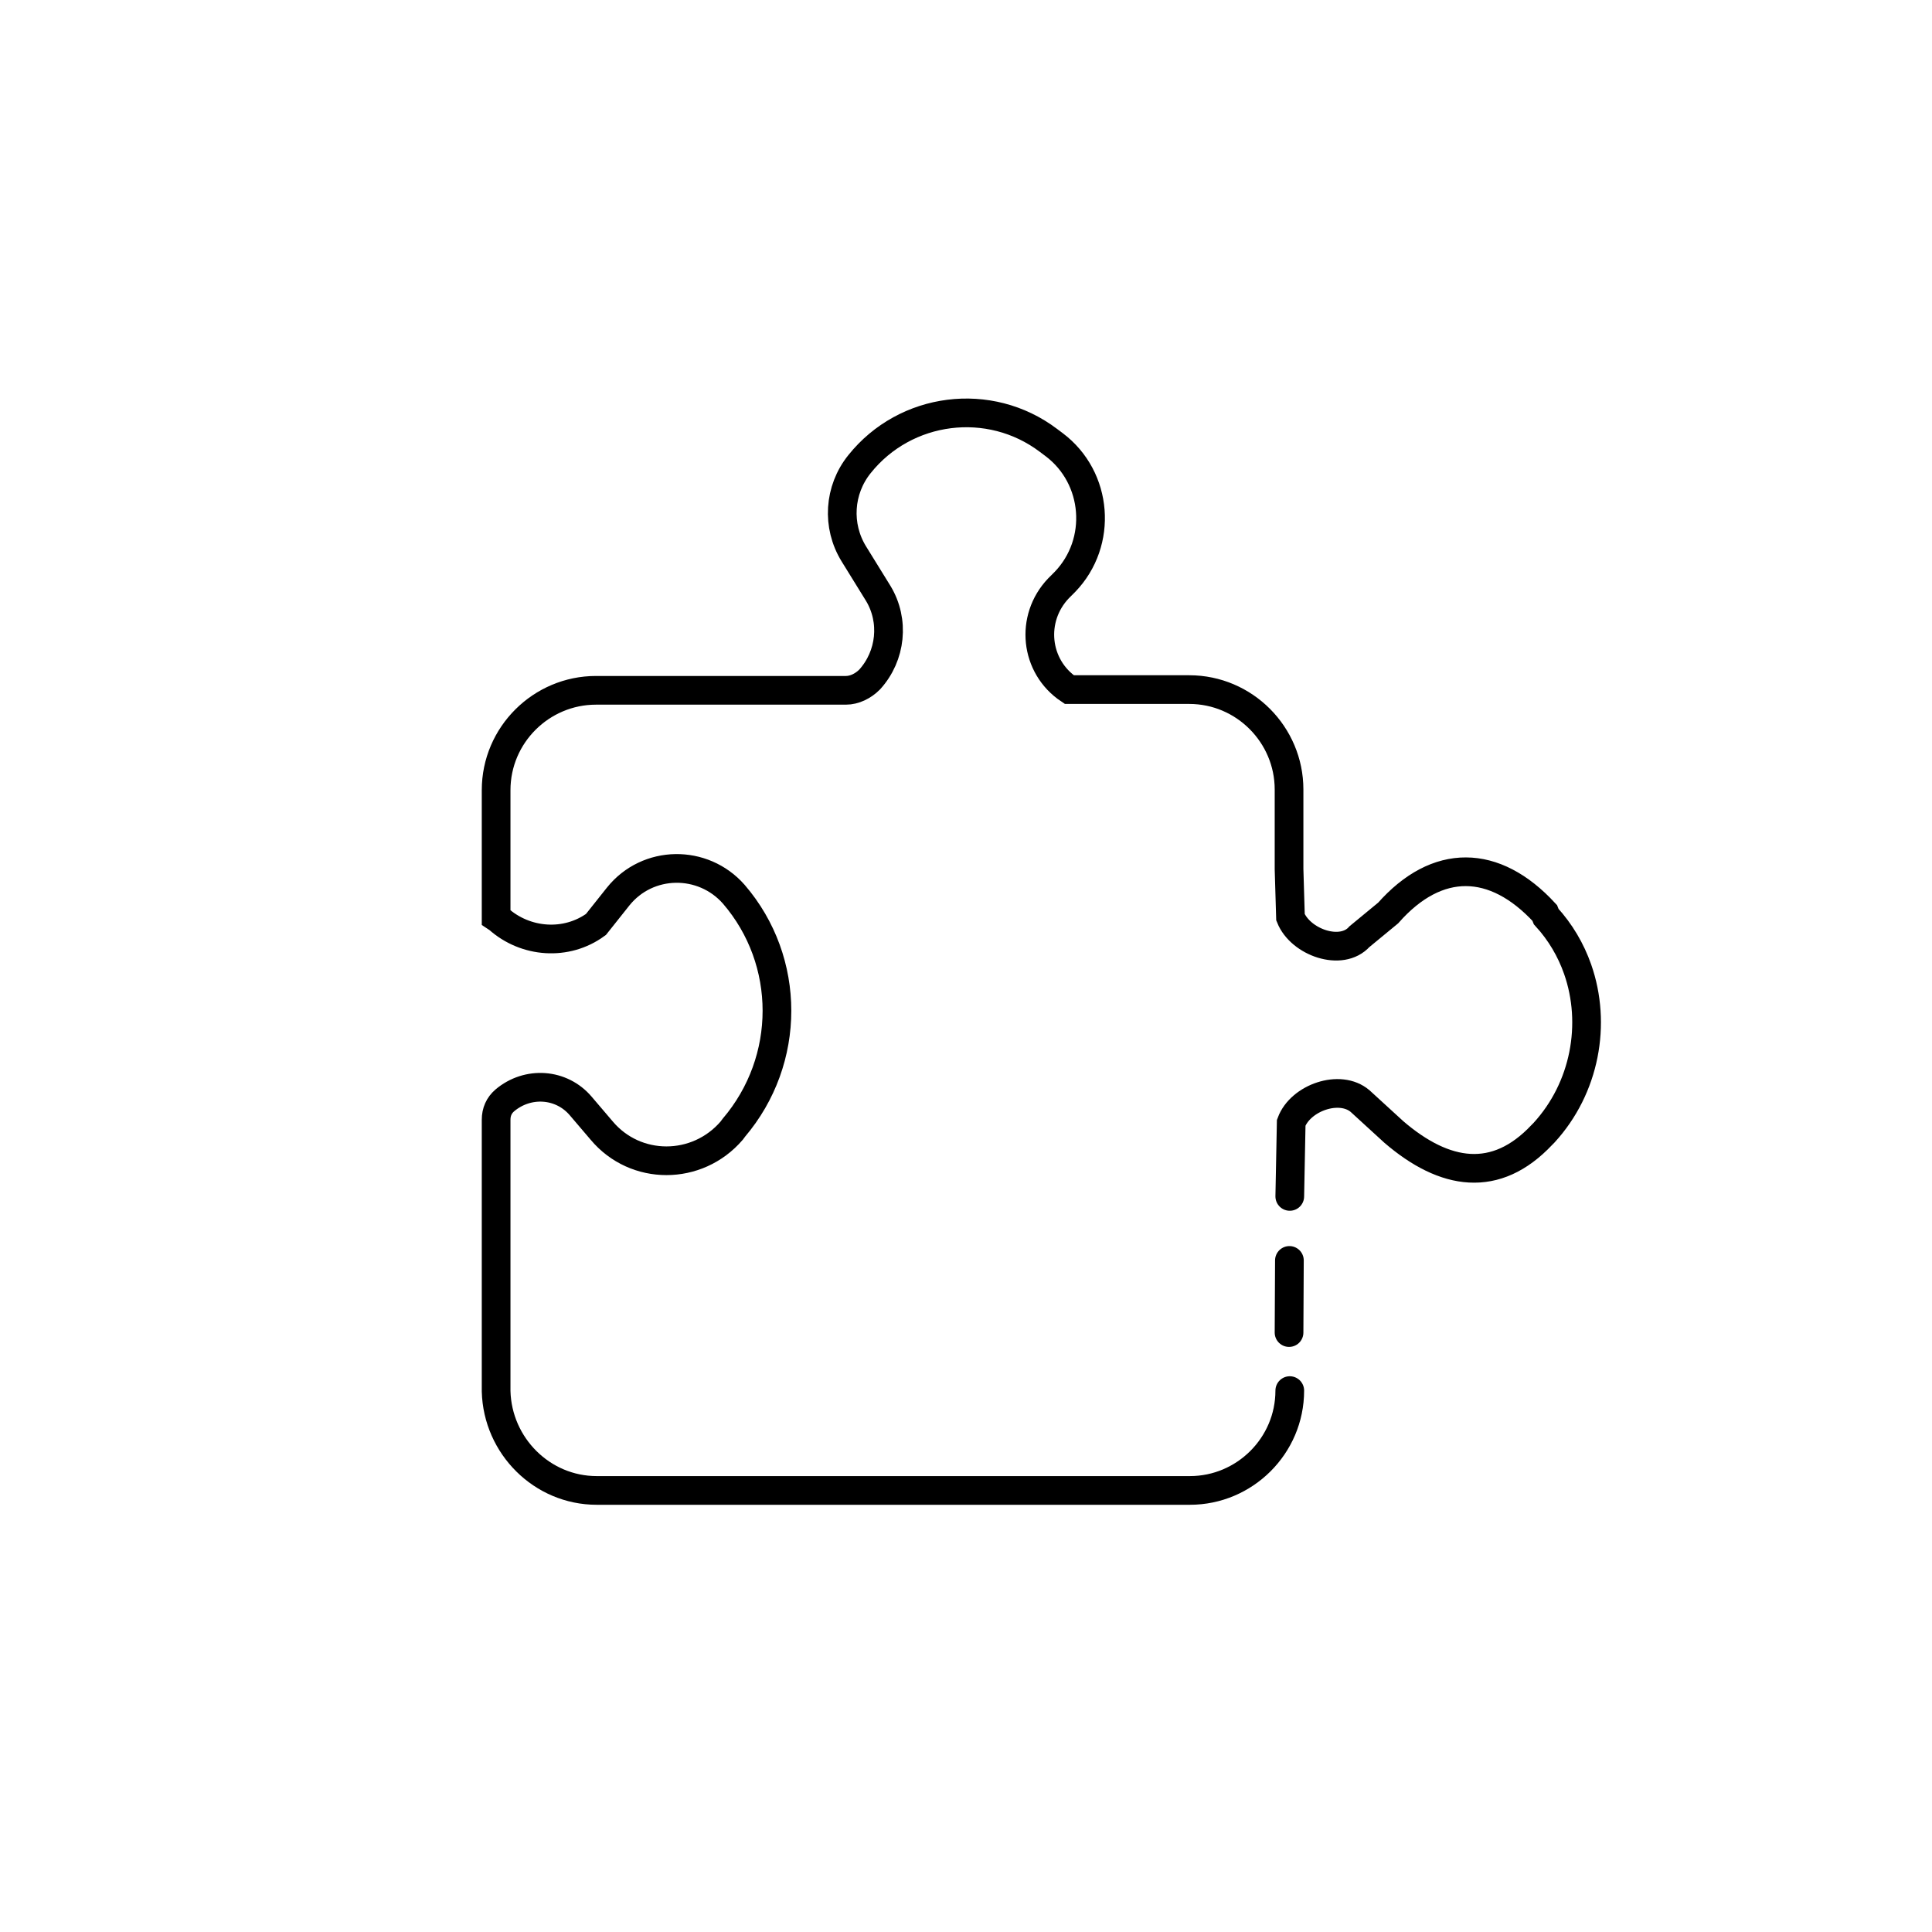 <svg width="101" height="101" viewBox="0 0 101 101" fill="none" xmlns="http://www.w3.org/2000/svg">
<g clip-path="url(#clip0_1748_13878)">
<g clip-path="url(#clip1_1748_13878)">
<path d="M67.426 72.697C67.426 75.588 65.06 77.916 62.207 77.916H31.193C28.339 77.916 26.011 75.588 25.936 72.734V58.541C25.936 58.128 26.086 57.79 26.387 57.528C27.588 56.514 29.353 56.626 30.367 57.828L31.456 59.105C33.22 61.207 36.449 61.207 38.252 59.105L38.364 58.954C41.368 55.425 41.368 50.243 38.364 46.752C36.75 44.912 33.858 44.949 32.319 46.864L31.155 48.328C29.616 49.455 27.476 49.305 26.049 48.028L25.936 47.953V41.307C25.936 38.416 28.302 36.088 31.155 36.088H44.221C44.672 36.088 45.123 35.863 45.461 35.525C46.587 34.286 46.775 32.446 45.911 31.019L44.635 28.954C43.733 27.49 43.846 25.612 44.935 24.261C47.338 21.257 51.731 20.694 54.81 23.022L55.11 23.247C57.401 24.974 57.663 28.353 55.673 30.419L55.336 30.756C53.834 32.333 54.096 34.849 55.899 36.05H62.169C65.06 36.05 67.388 38.416 67.388 41.27V45.437L67.463 47.953C67.989 49.267 70.129 50.018 71.068 48.967L72.57 47.728C75.123 44.837 78.127 44.874 80.755 47.728L80.83 47.915C81.577 48.73 82.123 49.667 82.473 50.663C83.478 53.526 82.862 56.878 80.717 59.217L80.605 59.33C78.202 61.883 75.536 61.47 72.87 59.18L71.105 57.565C70.054 56.664 67.989 57.377 67.501 58.691L67.426 62.545M67.388 69.663L67.407 65.892" stroke="black" stroke-width="1.5" stroke-miterlimit="10" stroke-linecap="round"/>
</g>
</g>
<defs>
<clipPath id="clip0_1748_13878">
<rect width="100" height="100" fill="white" transform="translate(0.5 0.663)"/>
</clipPath>
<clipPath id="clip1_1748_13878">
<rect width="100" height="100" fill="white" transform="translate(0.5 0.663)"/>
</clipPath>
</defs>
</svg>
